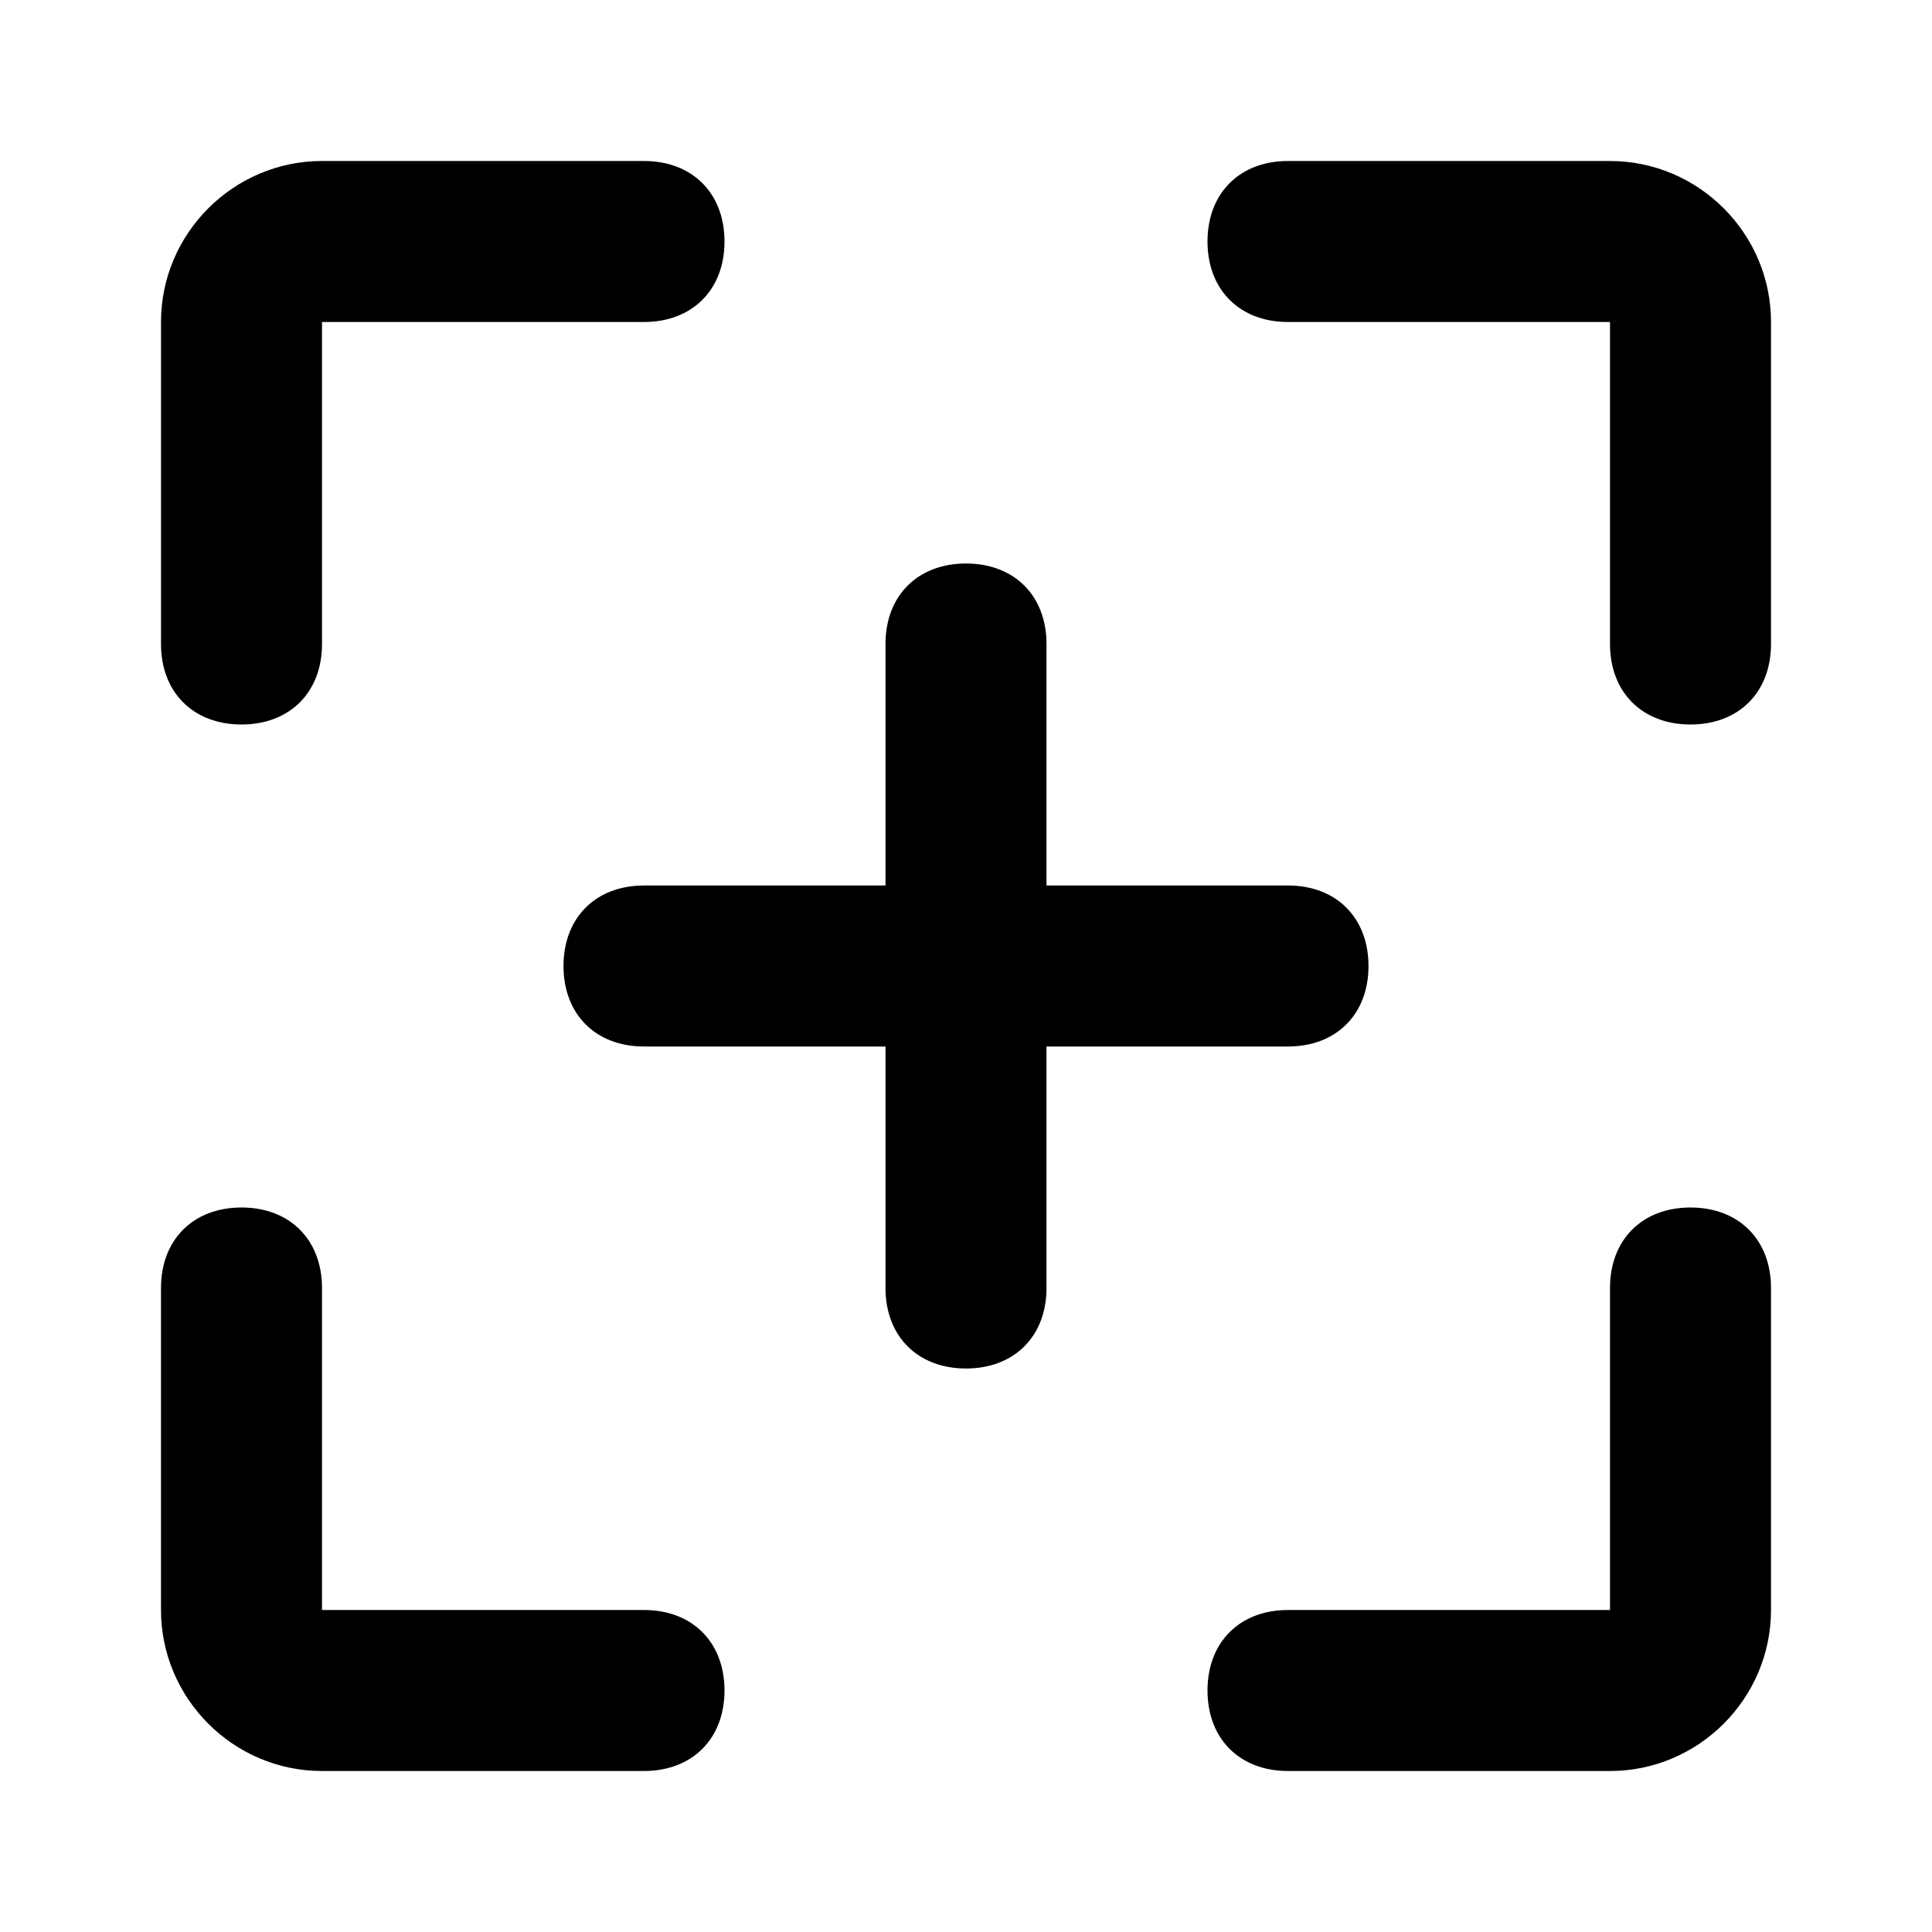 <svg id="Layer_1" enable-background="new 0 0 24 24" height="512" viewBox="0 0 24 24" width="512" xmlns="http://www.w3.org/2000/svg"><path d="m3 9c.6 0 1-.4 1-1v-4h4c.6 0 1-.4 1-1s-.4-1-1-1h-4c-1.1 0-2 .9-2 2v4c0 .6.4 1 1 1zm5 11h-4v-4c0-.6-.4-1-1-1s-1 .4-1 1v4c0 1.1.9 2 2 2h4c.6 0 1-.4 1-1s-.4-1-1-1zm13-5c-.6 0-1 .4-1 1v4h-4c-.6 0-1 .4-1 1s.4 1 1 1h4c1.1 0 2-.9 2-2v-4c0-.6-.4-1-1-1zm-1-13h-4c-.6 0-1 .4-1 1s.4 1 1 1h4v4c0 .6.4 1 1 1s1-.4 1-1v-4c0-1.1-.9-2-2-2zm-3 10c0-.6-.4-1-1-1h-3v-3c0-.6-.4-1-1-1s-1 .4-1 1v3h-3c-.6 0-1 .4-1 1s.4 1 1 1h3v3c0 .6.4 1 1 1s1-.4 1-1v-3h3c.6 0 1-.4 1-1z" fill="rgb(0,0,0)"/></svg>